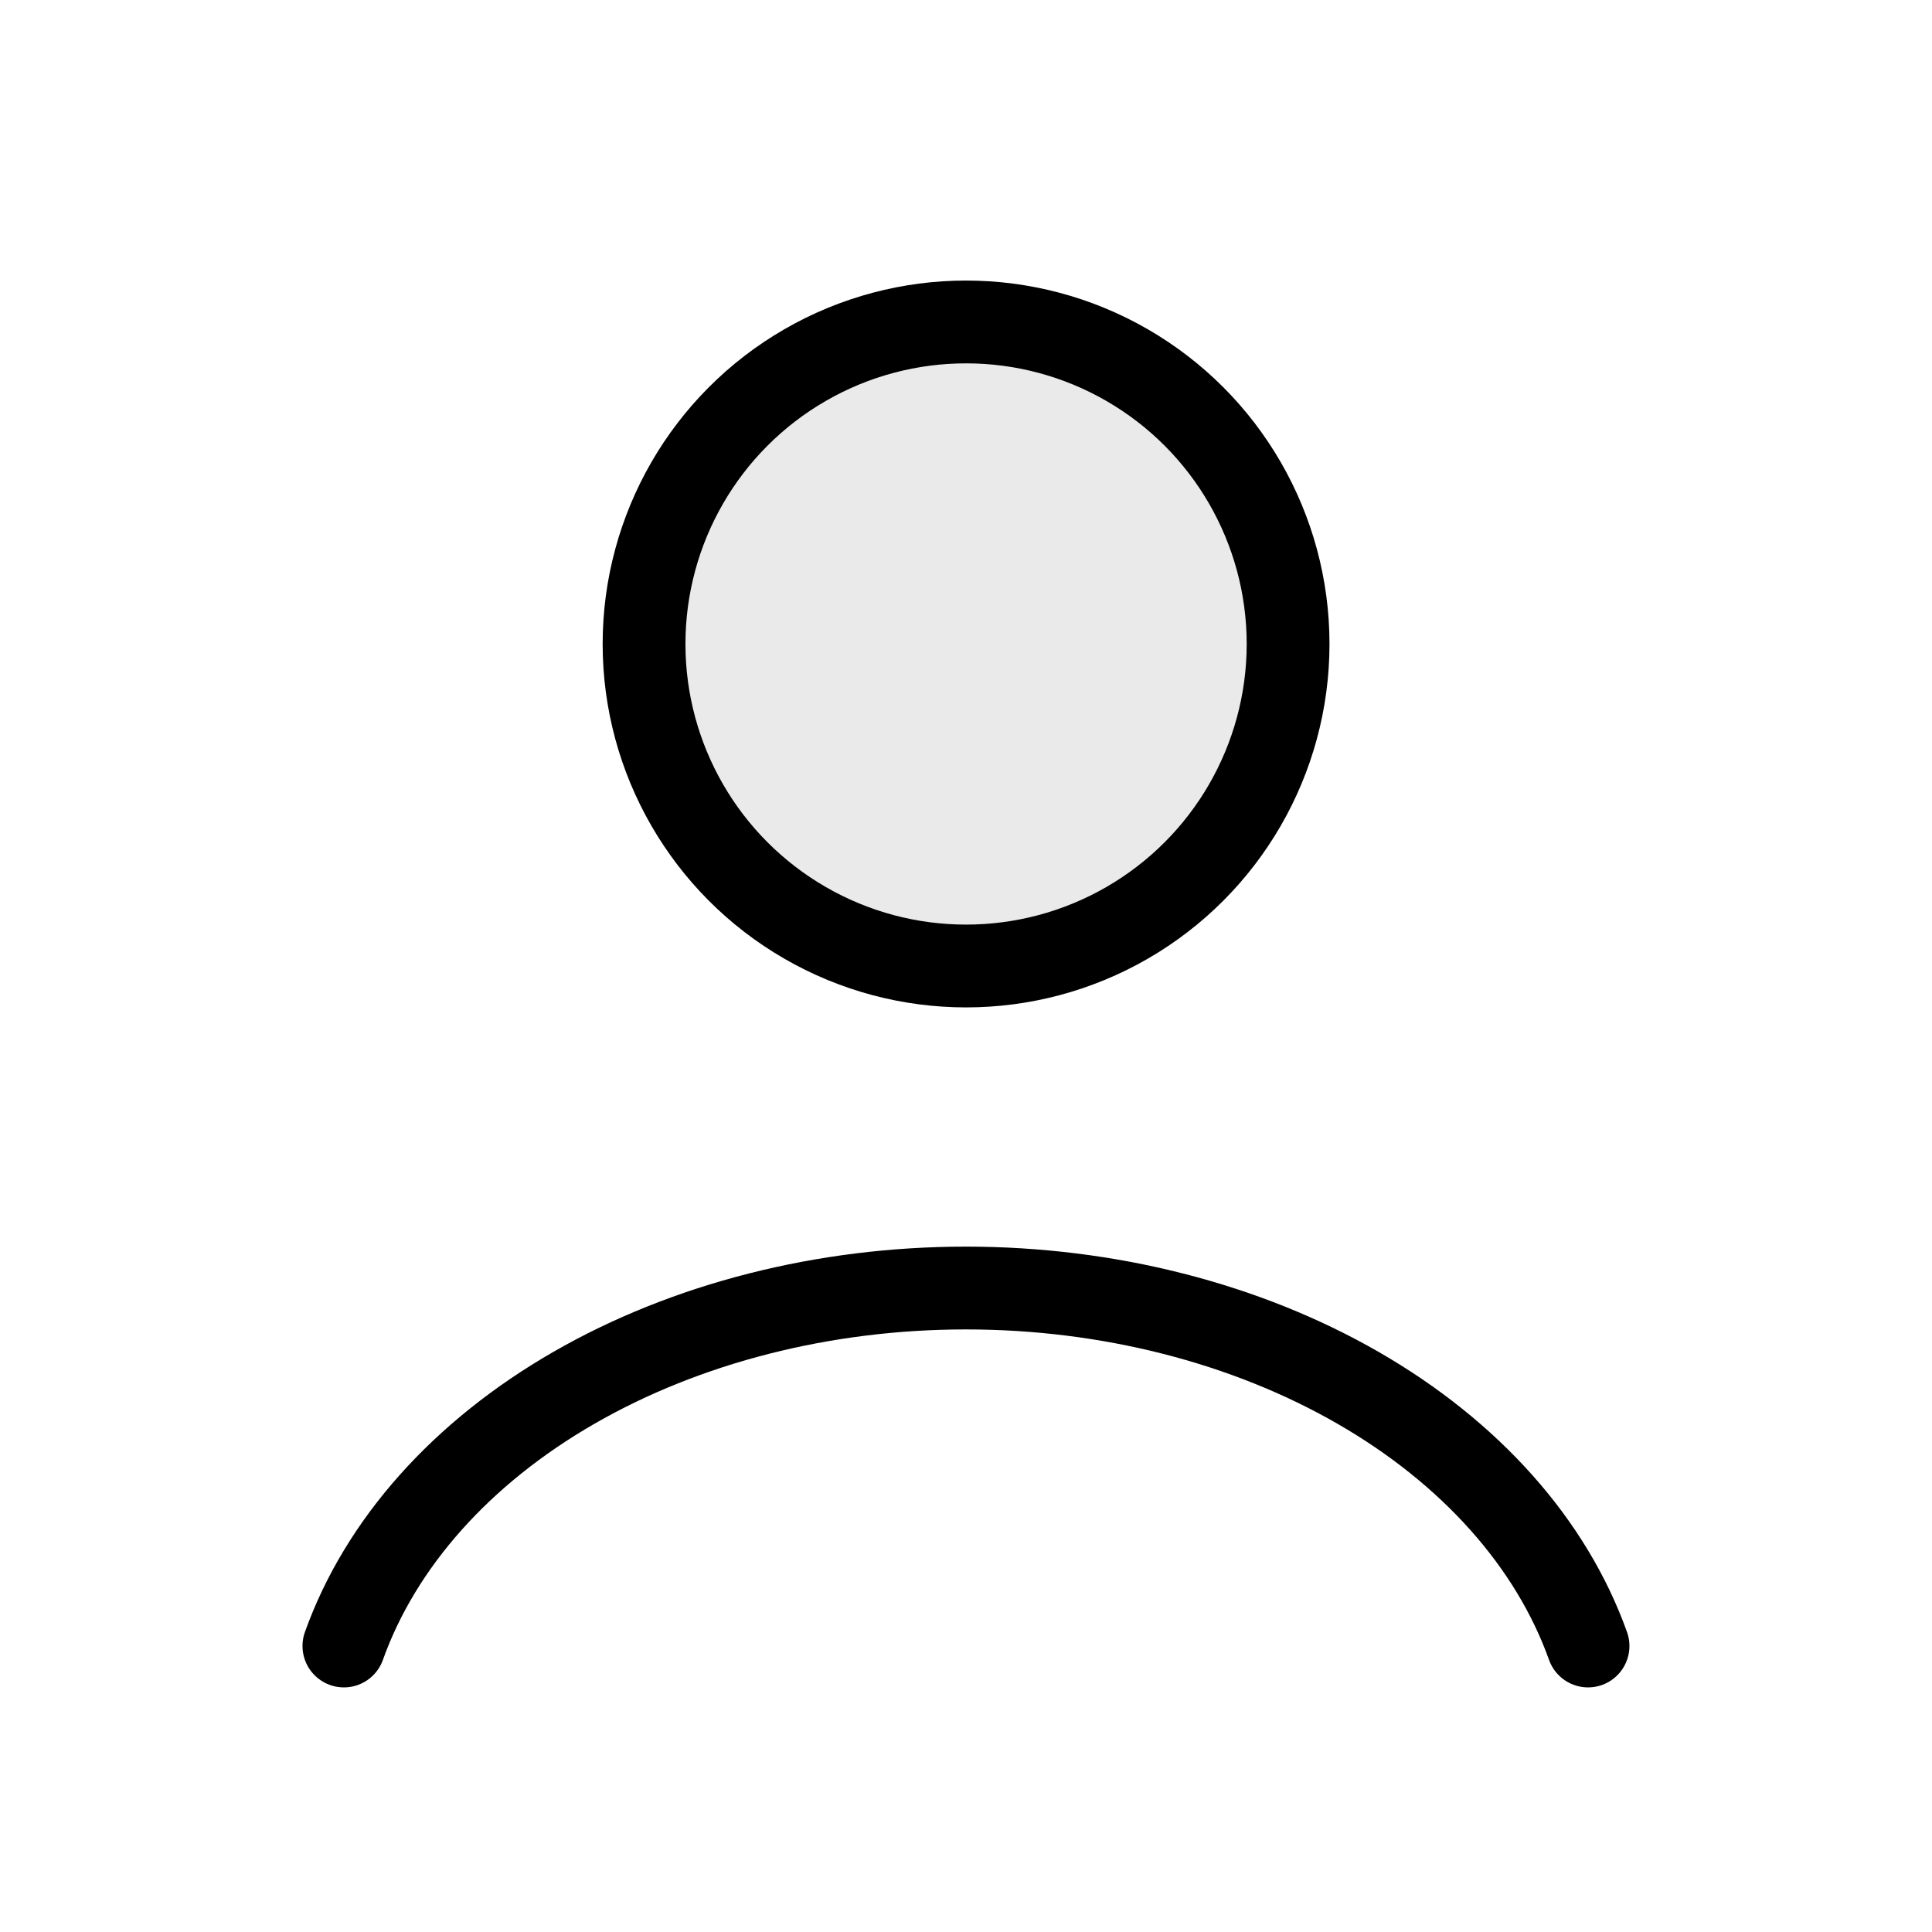 <svg width="28" height="28" viewBox="0 0 28 28" fill="none" xmlns="http://www.w3.org/2000/svg">
<path d="M23.015 23.855C22.483 22.366 21.311 21.051 19.681 20.113C18.051 19.175 16.054 18.667 13.999 18.667C11.945 18.667 9.948 19.175 8.318 20.113C6.688 21.051 5.516 22.366 4.984 23.855" stroke="black" stroke-width="1.2" stroke-linecap="round"/>
<ellipse cx="14.001" cy="9.333" rx="4.667" ry="4.667" fill="#EAEAEA" stroke="black" stroke-width="1.2" stroke-linecap="round"/>
</svg>
